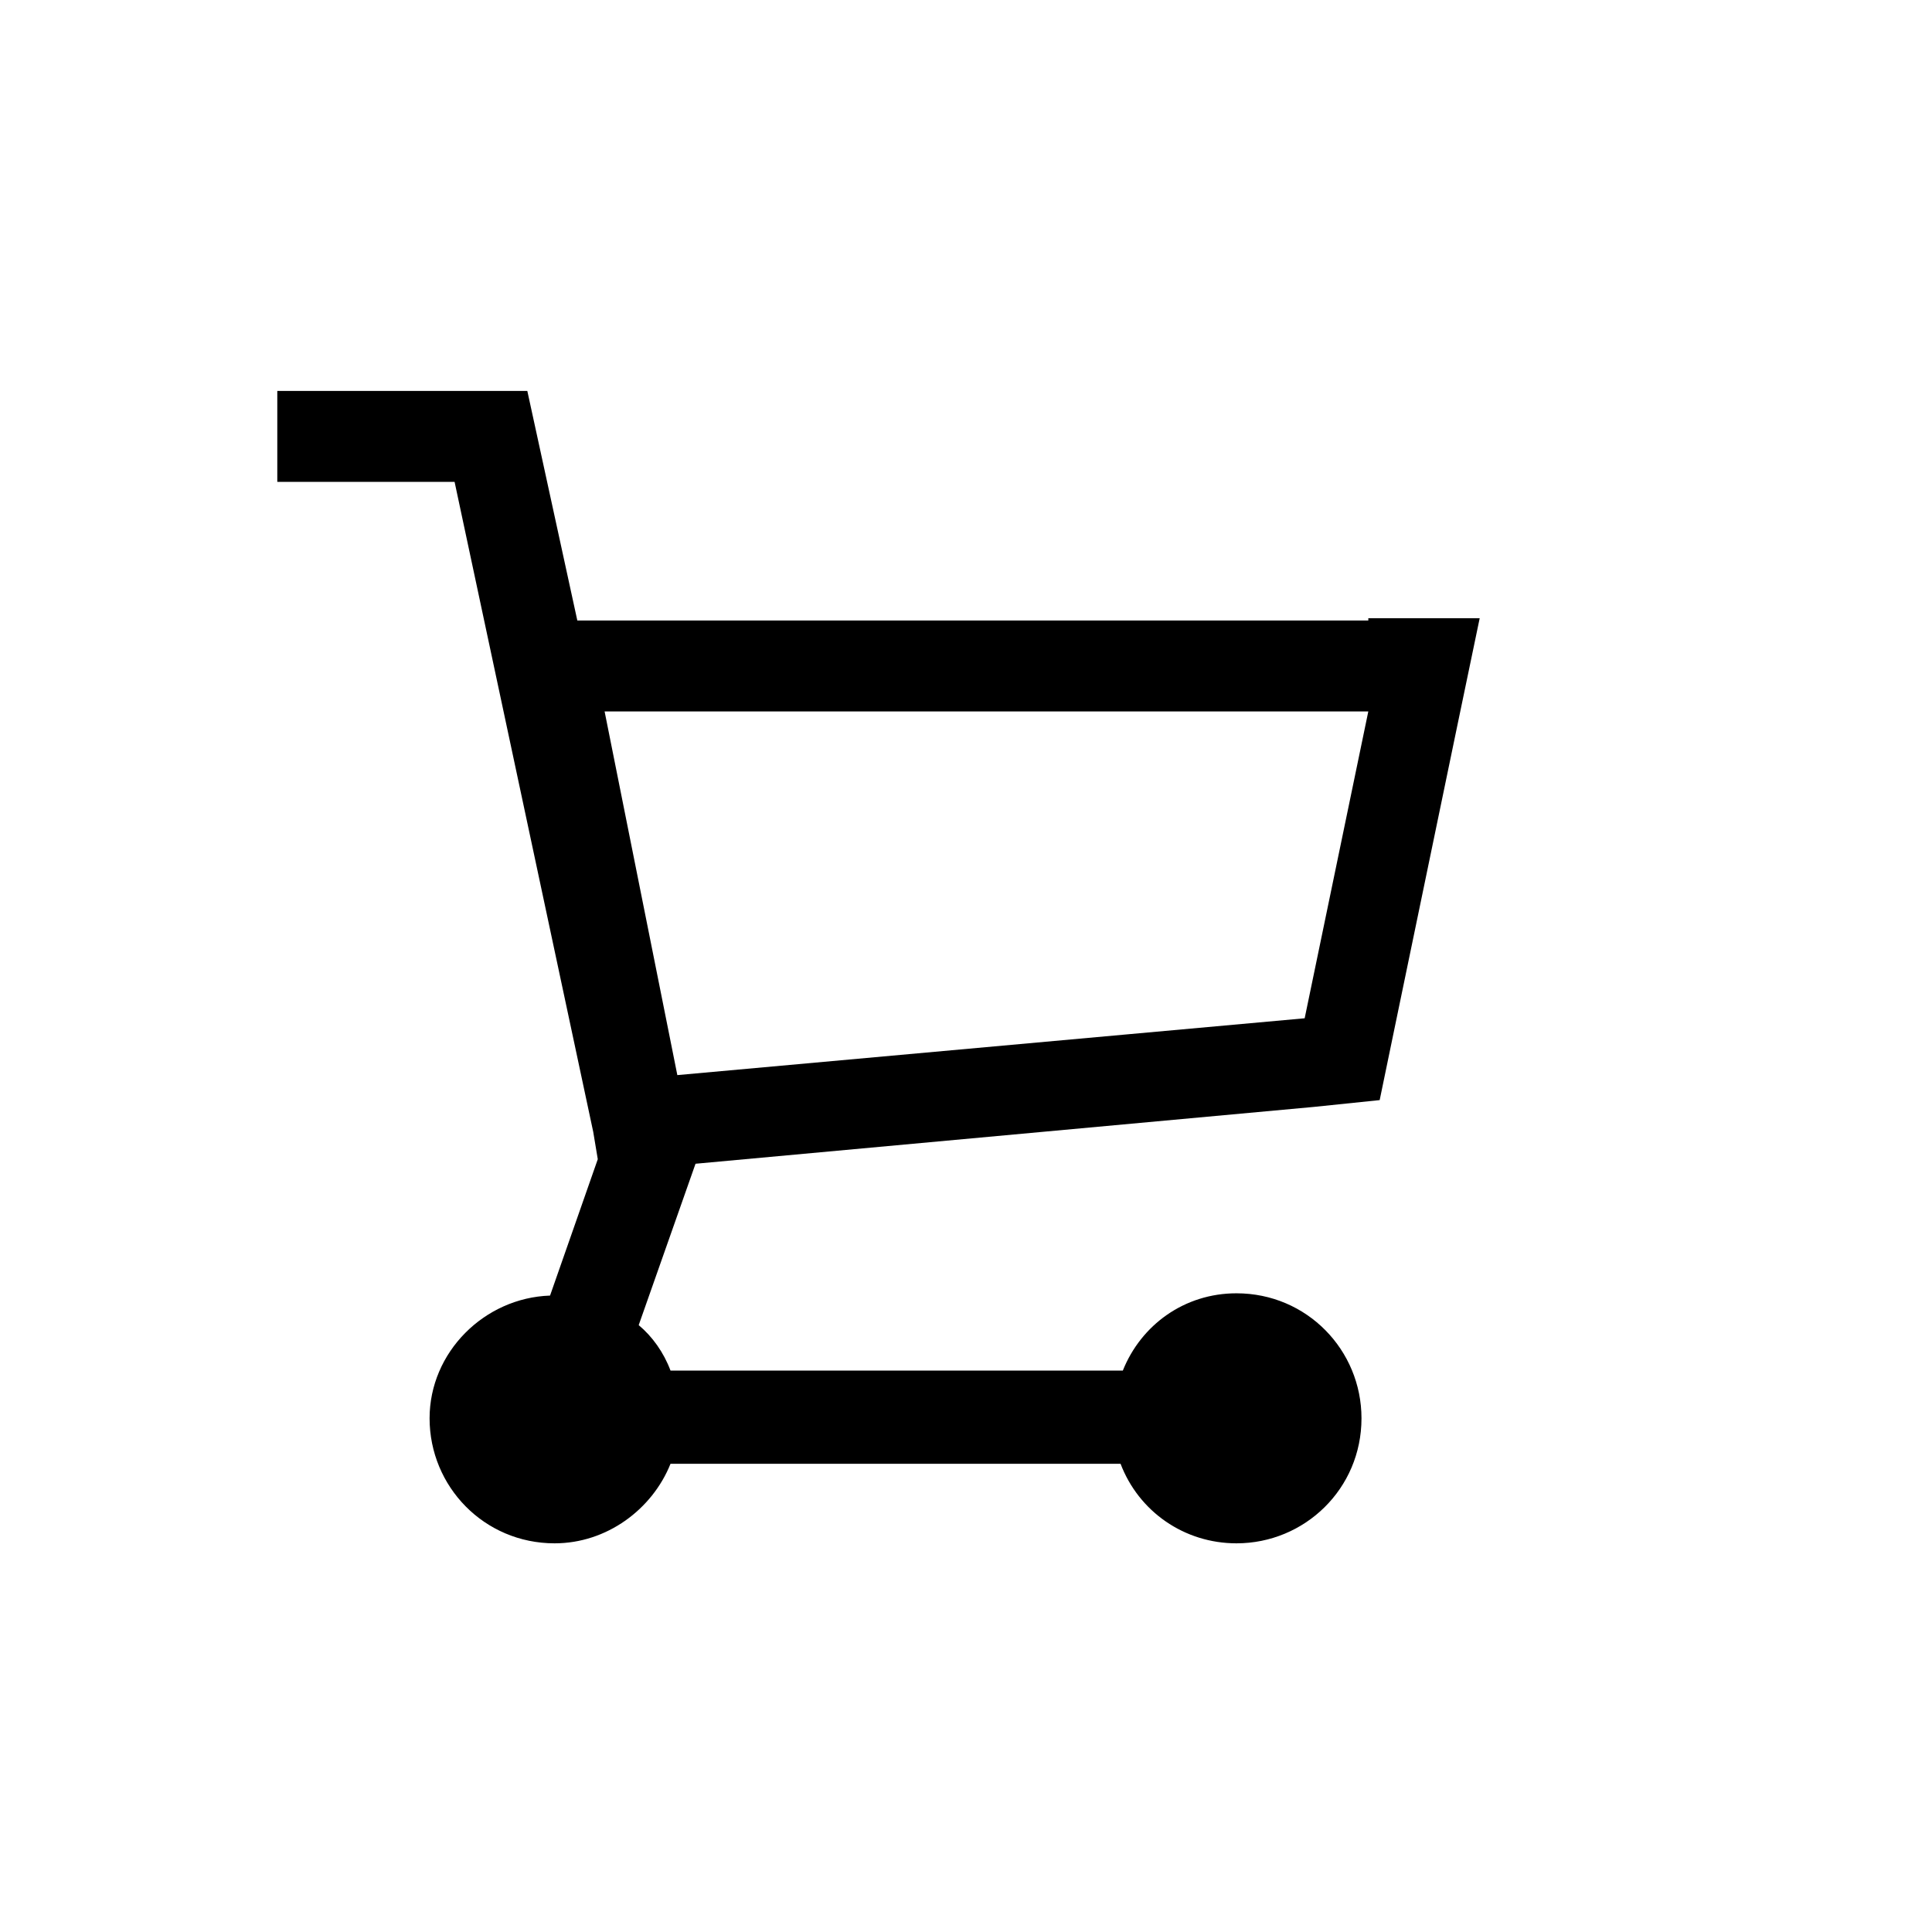 <?xml version="1.0" encoding="utf-8"?>
<!-- Generator: Adobe Illustrator 24.2.3, SVG Export Plug-In . SVG Version: 6.00 Build 0)  -->
<svg version="1.1" id="Ebene_1" xmlns="http://www.w3.org/2000/svg" xmlns:xlink="http://www.w3.org/1999/xlink" x="0px" y="0px"
	 width="85px" height="85px" viewBox="0 0 85 85" style="enable-background:new 0 0 85 85;" xml:space="preserve">
<style type="text/css">
	.st0{display:none;fill-rule:evenodd;clip-rule:evenodd;fill:#D0131F;}
</style>
<ellipse class="st0" cx="62.3" cy="27.9" rx="10.4" ry="10.4"/>
<path d="M60.2,27.3H26.6h-1.2l-2.2-10.1h-11v4H20l6.1,28.6l0.2,1.2l-2.1,6c-2.9,0.1-5.3,2.5-5.3,5.4c0,3,2.4,5.5,5.5,5.5
	c2.3,0,4.3-1.5,5.1-3.5h19.8c0.8,2.1,2.8,3.5,5.1,3.5c3,0,5.5-2.4,5.5-5.5c0-3-2.4-5.5-5.5-5.5c-2.3,0-4.2,1.4-5,3.4H29.5
	c-0.3-0.8-0.8-1.5-1.4-2l2.5-7.1l27.2-2.5l2.9-0.3l0.6-2.9l2.8-13.5l1-4.8H60.2z M57.4,44.8l-27.6,2.5l-3.2-16h33.6L57.4,44.8z"/>
</svg>
